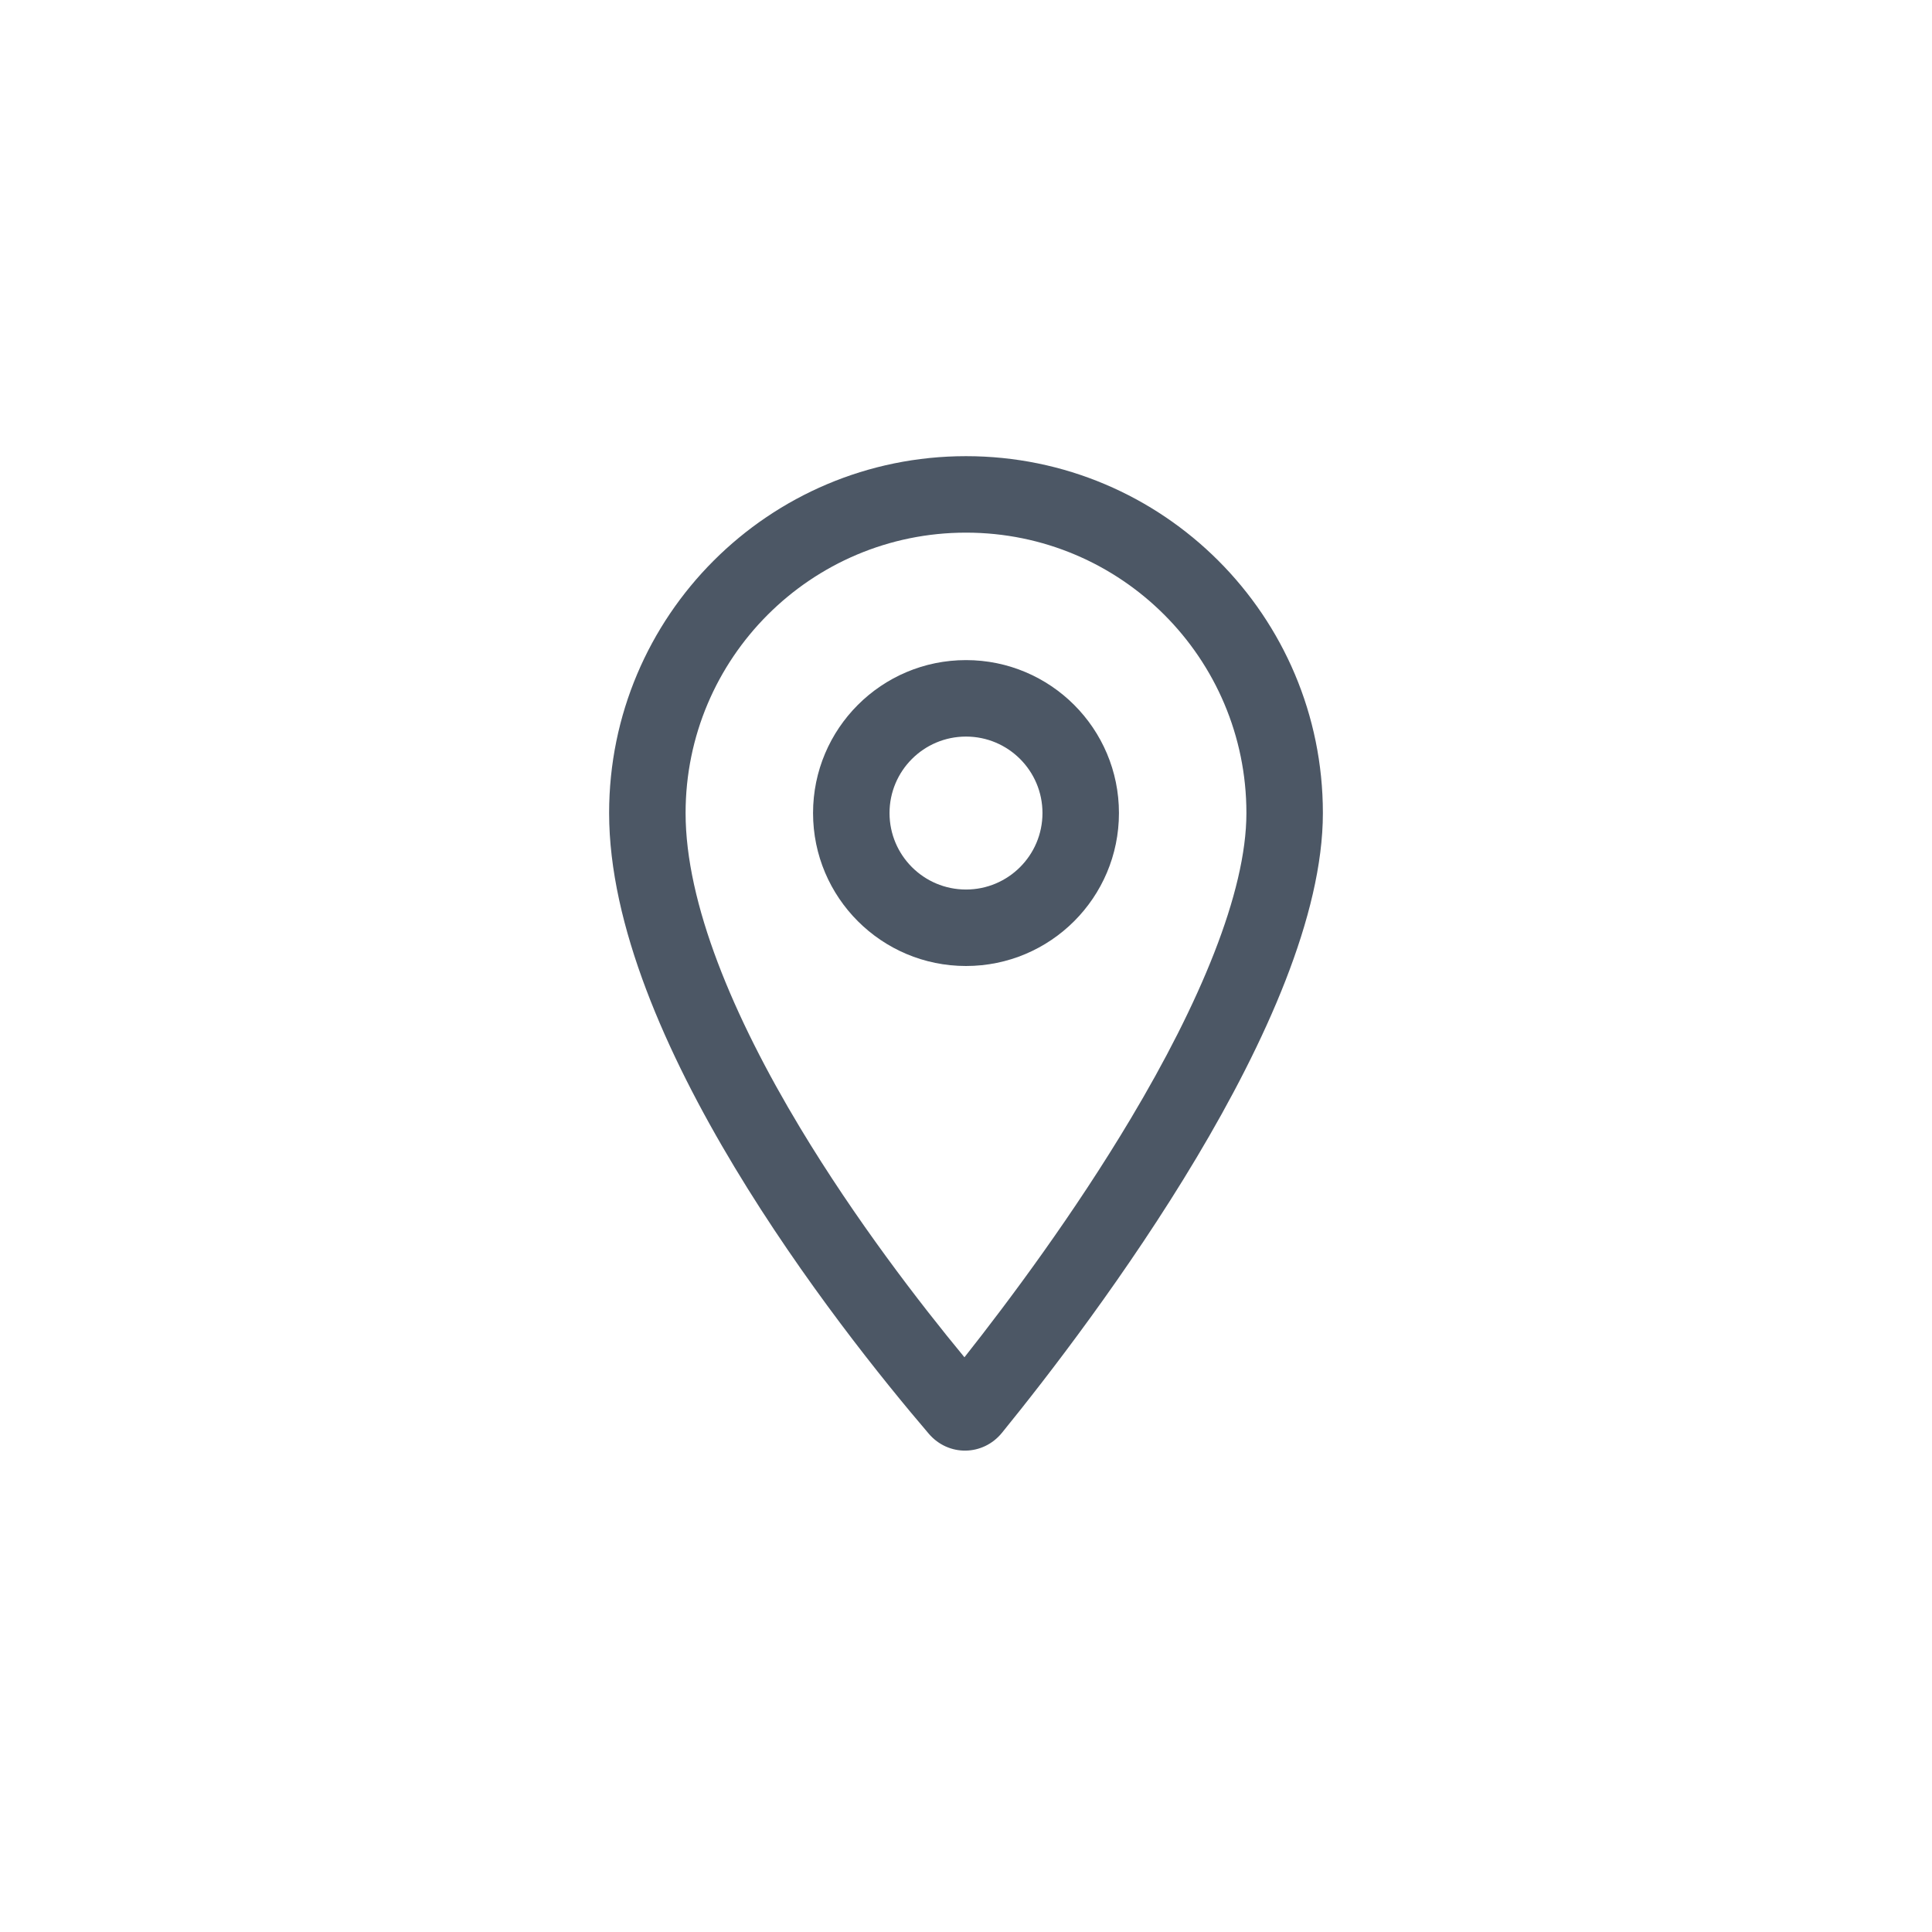 <svg width="36" height="36" viewBox="0 0 36 36" fill="none" xmlns="http://www.w3.org/2000/svg">
<g clip-path="url(#clip0_293_7350)">
<g opacity="0.7" clip-path="url(#clip1_293_7350)">
<path fill-rule="evenodd" clip-rule="evenodd" d="M18 16.575C18.787 16.575 19.425 15.937 19.425 15.15C19.425 14.363 18.787 13.725 18 13.725C17.213 13.725 16.575 14.363 16.575 15.15C16.575 15.937 17.213 16.575 18 16.575ZM18 18C19.574 18 20.85 16.724 20.85 15.15C20.85 13.576 19.574 12.3 18 12.3C16.426 12.3 15.15 13.576 15.15 15.15C15.15 16.724 16.426 18 18 18Z" fill="#001023"/>
<path fill-rule="evenodd" clip-rule="evenodd" d="M21.07 20.844C22.345 18.709 23.225 16.636 23.225 15.15C23.225 12.264 20.886 9.925 18 9.925C15.114 9.925 12.775 12.264 12.775 15.15C12.775 16.831 13.661 18.942 14.911 21.018C15.944 22.733 17.13 24.273 17.971 25.291C18.815 24.223 20.02 22.604 21.07 20.844ZM18.671 26.697C20.36 24.619 24.65 18.965 24.65 15.15C24.65 11.477 21.673 8.5 18 8.5C14.327 8.5 11.35 11.477 11.35 15.15C11.35 19.329 15.604 24.723 17.307 26.716C17.673 27.143 18.317 27.133 18.671 26.697Z" fill="#001023"/>
</g>
</g>
<defs>
<clipPath id="clip0_293_7350">
<rect x="0.025" y="0.5" width="35.95" height="35" rx="17.5" fill="white"/>
</clipPath>
<clipPath id="clip1_293_7350">
<rect width="19.95" height="19" fill="white" transform="translate(8.025 8.5)"/>
</clipPath>
</defs>
</svg>
